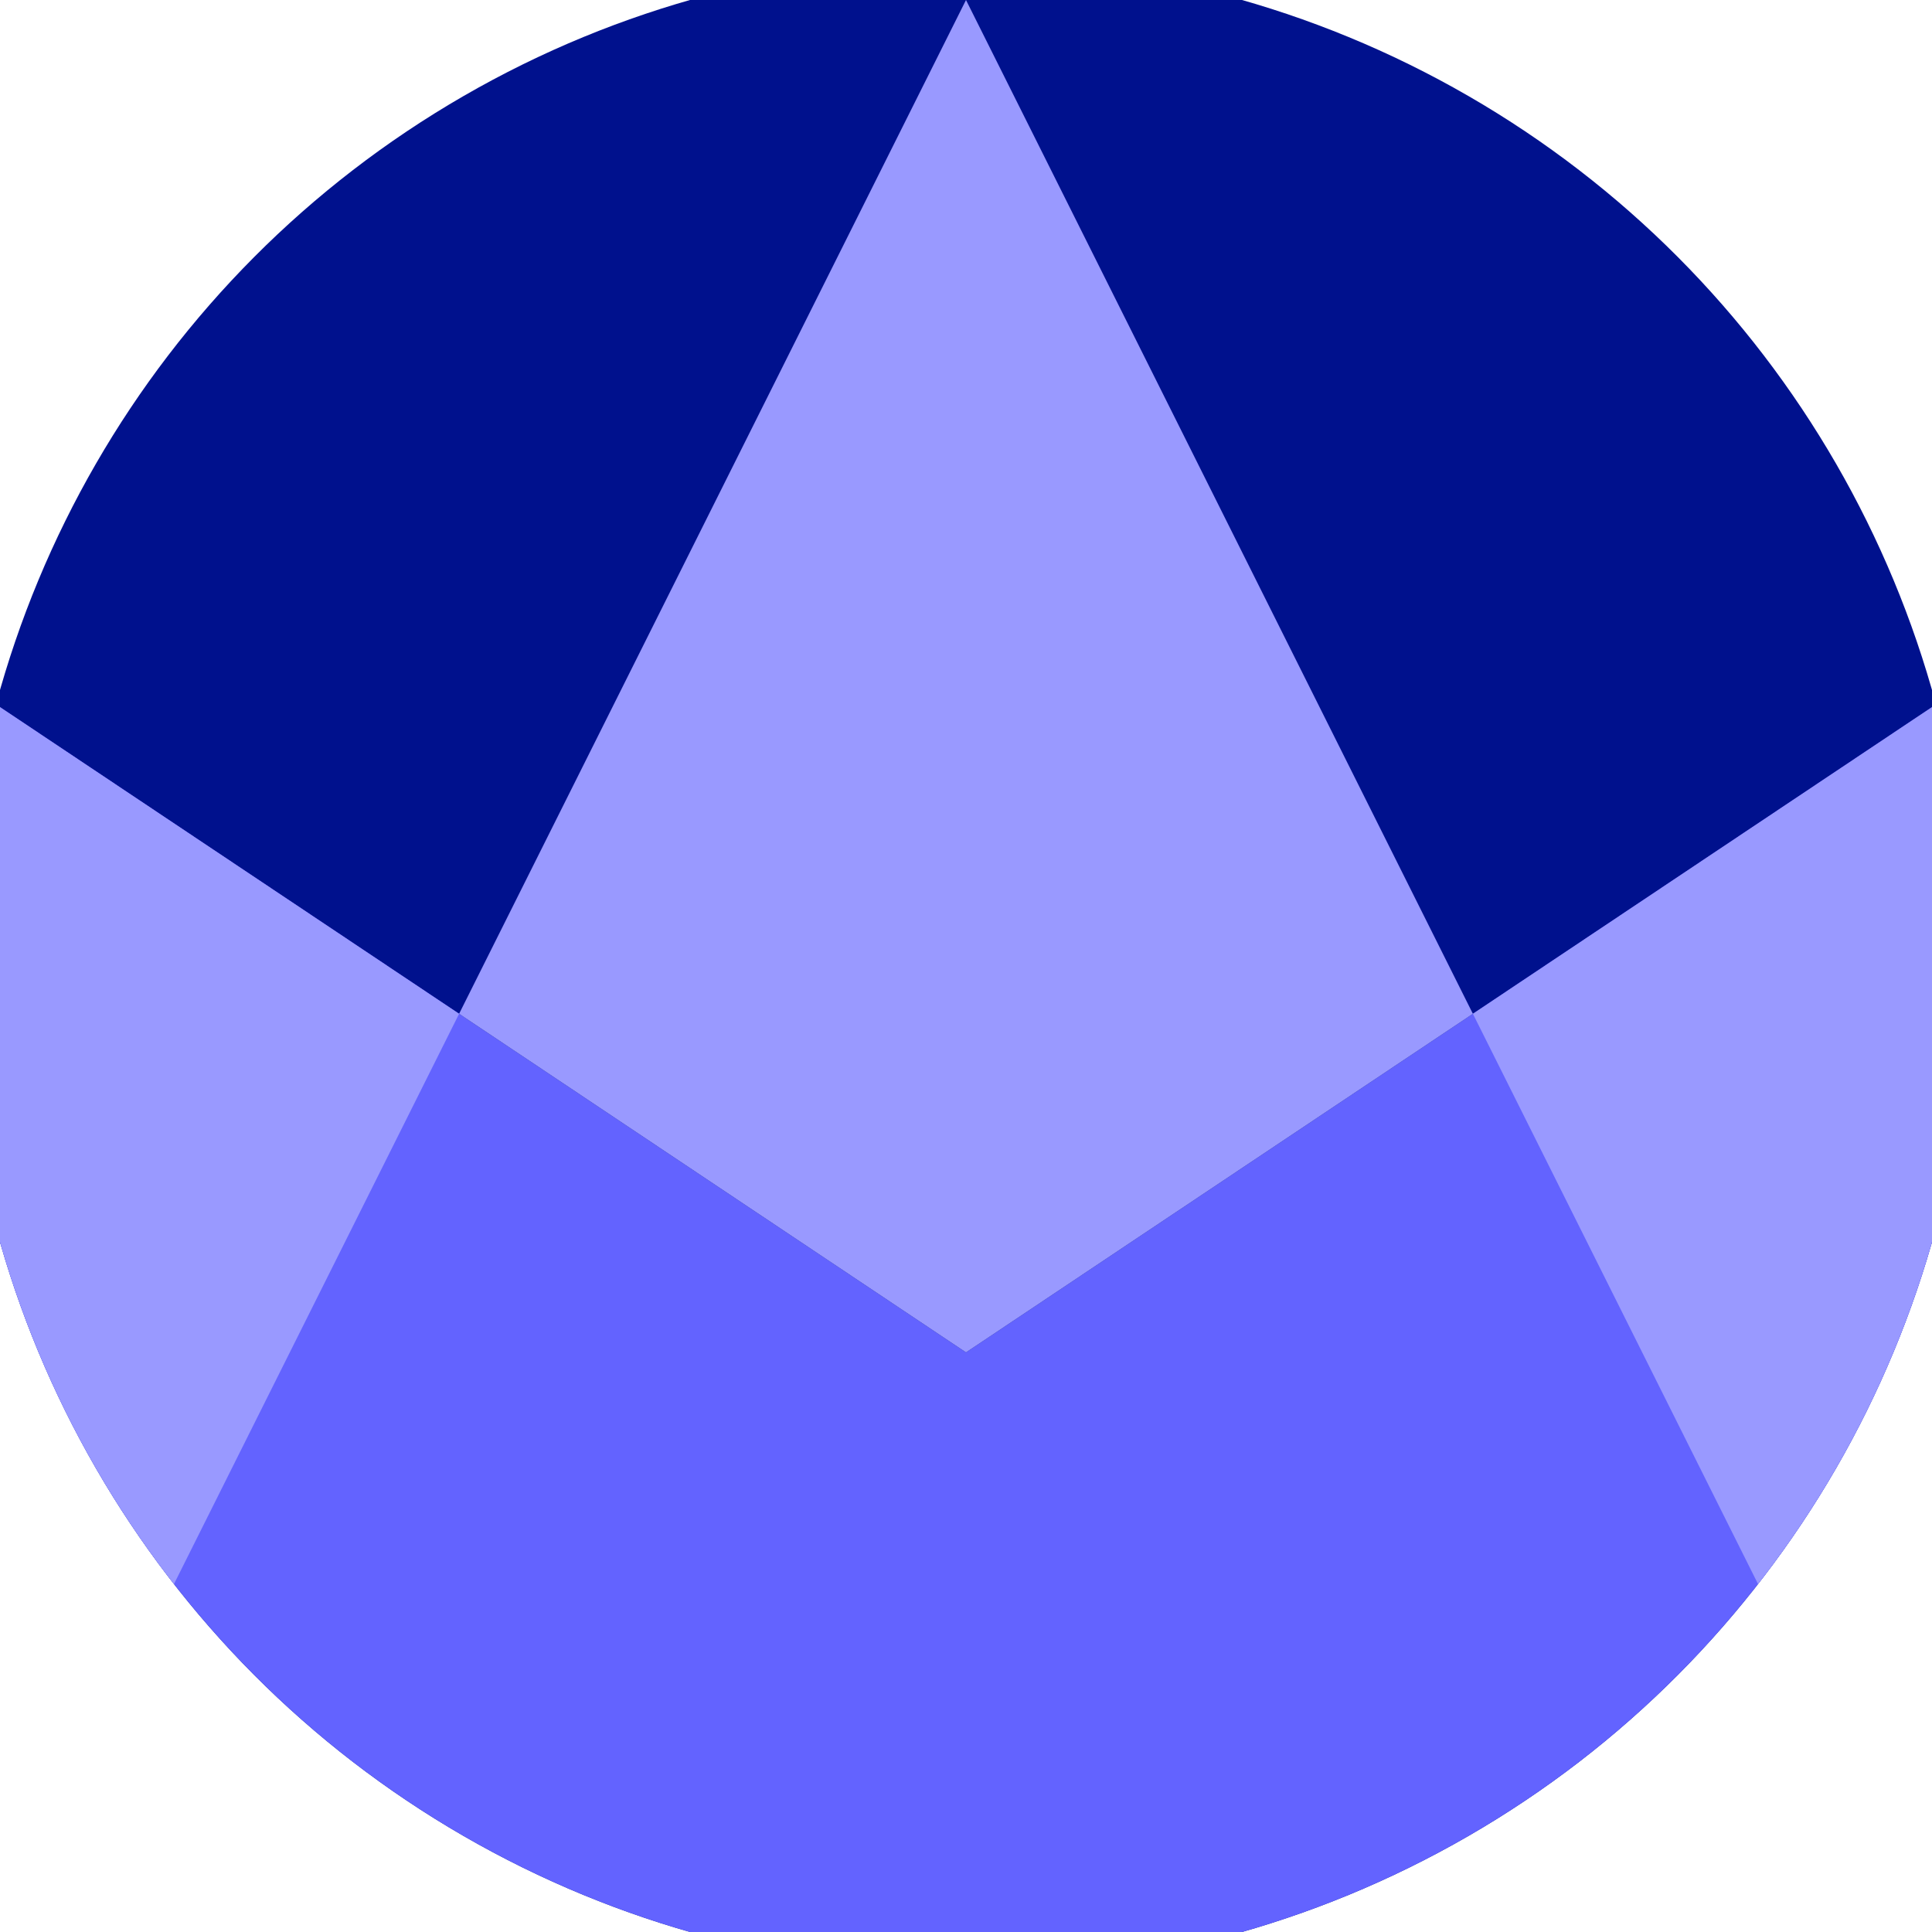 <svg xmlns="http://www.w3.org/2000/svg" width="128" height="128" viewBox="0 0 100 100" shape-rendering="geometricPrecision">
                            <defs>
                                <clipPath id="clip">
                                    <circle cx="50" cy="50" r="52" />
                                    <!--<rect x="0" y="0" width="100" height="100"/>-->
                                </clipPath>
                            </defs>
                            <g transform="rotate(0 50 50)">
                            <rect x="0" y="0" width="100" height="100" fill="#00118d" clip-path="url(#clip)"/><path d="M 0 36.6 L 50 70 L 100 36.6 V 100 H 0 Z" fill="#6363ff" clip-path="url(#clip)"/><path d="M 50 0 L 100 100 H 100 V 36.6 L 50 70 L 0 36.6 V 100 H 0 Z" fill="#9999ff" clip-path="url(#clip)"/></g></svg>